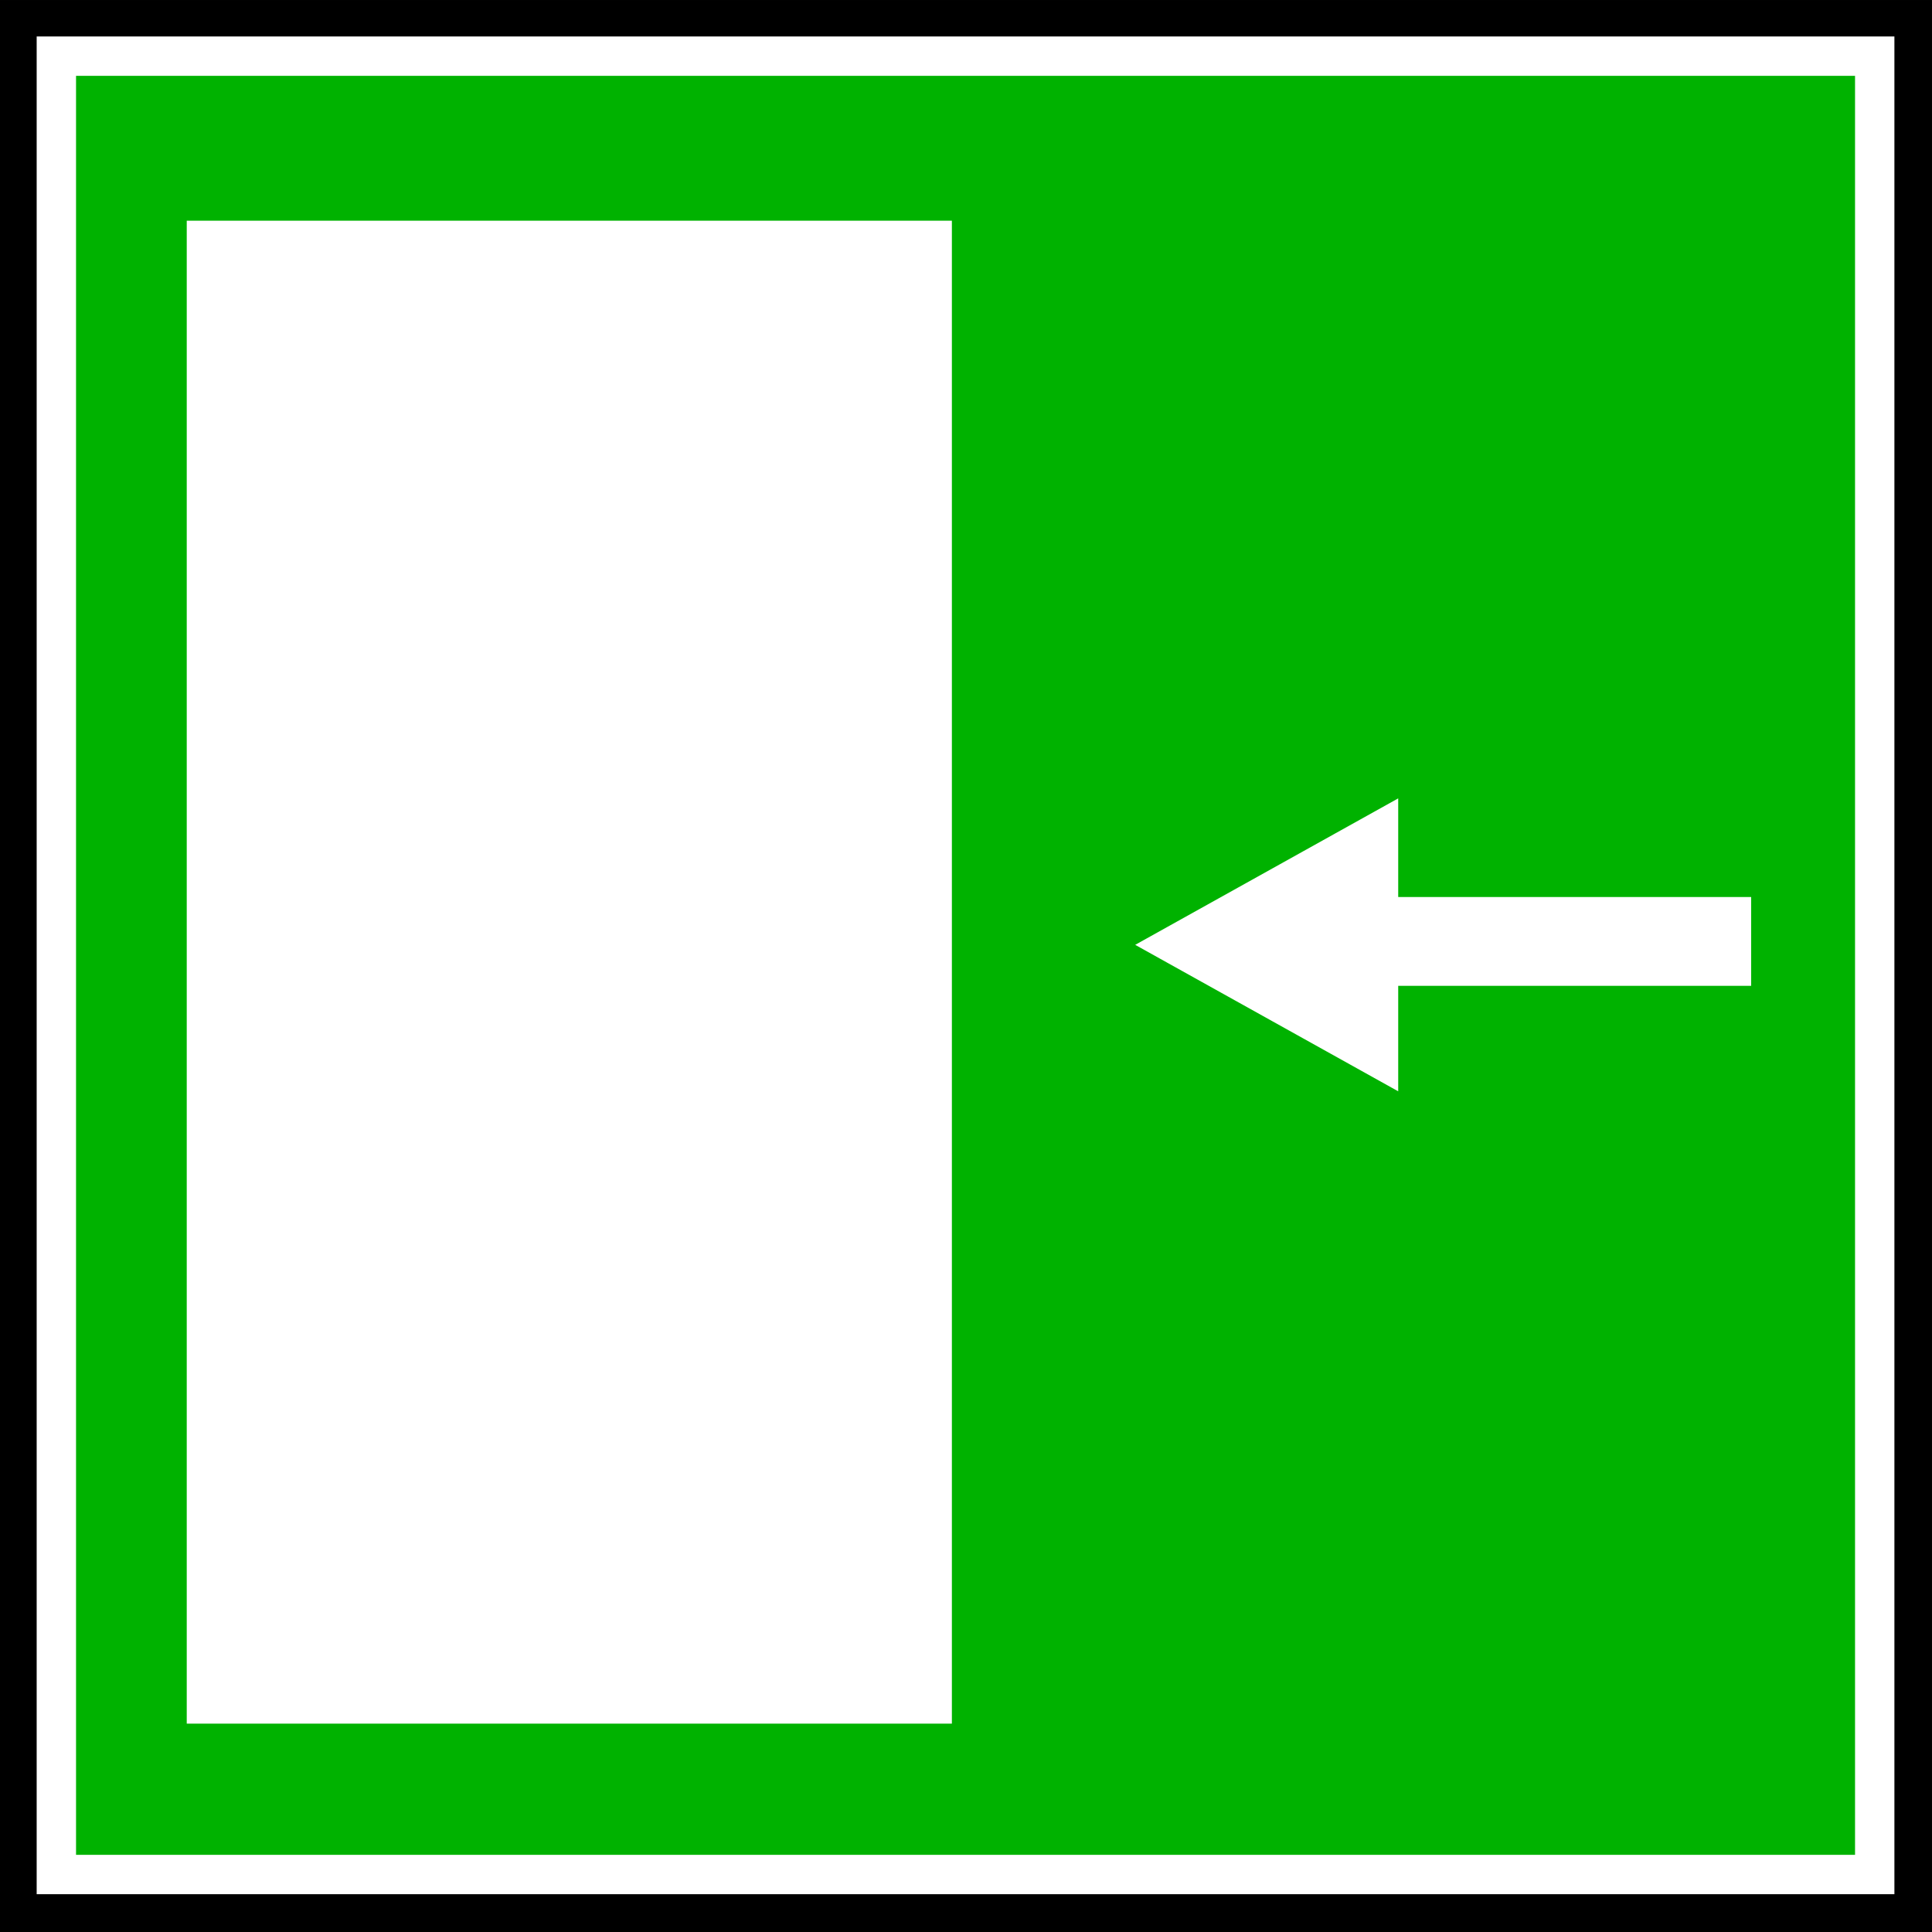 <?xml version="1.0" encoding="UTF-8" standalone="no"?>
<!-- Created with Inkscape (http://www.inkscape.org/) -->

<svg
   xmlns:dc="http://purl.org/dc/elements/1.1/"
   xmlns:cc="http://creativecommons.org/ns#"
   xmlns:rdf="http://www.w3.org/1999/02/22-rdf-syntax-ns#"
   xmlns:svg="http://www.w3.org/2000/svg"
   xmlns="http://www.w3.org/2000/svg"
   xmlns:sodipodi="http://sodipodi.sourceforge.net/DTD/sodipodi-0.dtd"
   xmlns:inkscape="http://www.inkscape.org/namespaces/inkscape"
   width="141.403"
   height="141.403"
   id="svg3450"
   version="1.1"
   inkscape:version="0.48+devel r"
   sodipodi:docname="security-11.svg">
  <rect width="100%" height="100%" fill="#333333" stroke="none"/>
  <defs
     id="defs3452" />
  <sodipodi:namedview
     id="base"
     pagecolor="#ffffff"
     bordercolor="#666666"
     borderopacity="1.0"
     inkscape:pageopacity="0.0"
     inkscape:pageshadow="2"
     inkscape:zoom="0.35"
     inkscape:cx="312.00133"
     inkscape:cy="178.28742"
     inkscape:document-units="px"
     inkscape:current-layer="layer1"
     showgrid="false"
     fit-margin-top="0"
     fit-margin-left="0"
     fit-margin-right="0"
     fit-margin-bottom="0"
     inkscape:window-width="595"
     inkscape:window-height="608"
     inkscape:window-x="468"
     inkscape:window-y="330"
     inkscape:window-maximized="0" />
  <g
     inkscape:label="Calque 1"
     inkscape:groupmode="layer"
     id="layer1"
     transform="translate(-62.999,-1254.96)">
    <g
       id="g3388"
       transform="translate(52.024,1243.97)">
      <g
         id="g3390">
        <path
           inkscape:connector-curvature="0"
           style="fill:#000000;stroke:none"
           id="path3392"
           d="m 152.377,152.394 0,-141.403 -141.403,0 0,141.403 141.403,0 z" />
        <path
           inkscape:connector-curvature="0"
           style="fill:#00b200;stroke:#ffffff;stroke-width:2.881"
           id="path3394"
           d="m 148.186,148.186 0,-133.086 -133.086,0 0,133.086 133.086,0 z" />
      </g>
      <path
         inkscape:connector-curvature="0"
         style="fill:#ffffff;stroke:#ffffff;stroke-width:3"
         id="path3396"
         d="m 137.643,81.643 0,-3.5 -34,0 0,3.5 34,0 z" />
      <path
         inkscape:connector-curvature="0"
         style="fill:#ffffff;stroke:#ffffff;stroke-width:3"
         id="path3398"
         d="m 111.81,71.975 -14.667,8.168 14.667,8.168 0,-16.335 z" />
      <path
         inkscape:connector-curvature="0"
         style="fill:#ffffff;stroke:none"
         id="path3400"
         d="m 80.643,137.143 0,-110 -56,0 0,110 56,0 z" />
    </g>
  </g>
</svg>
